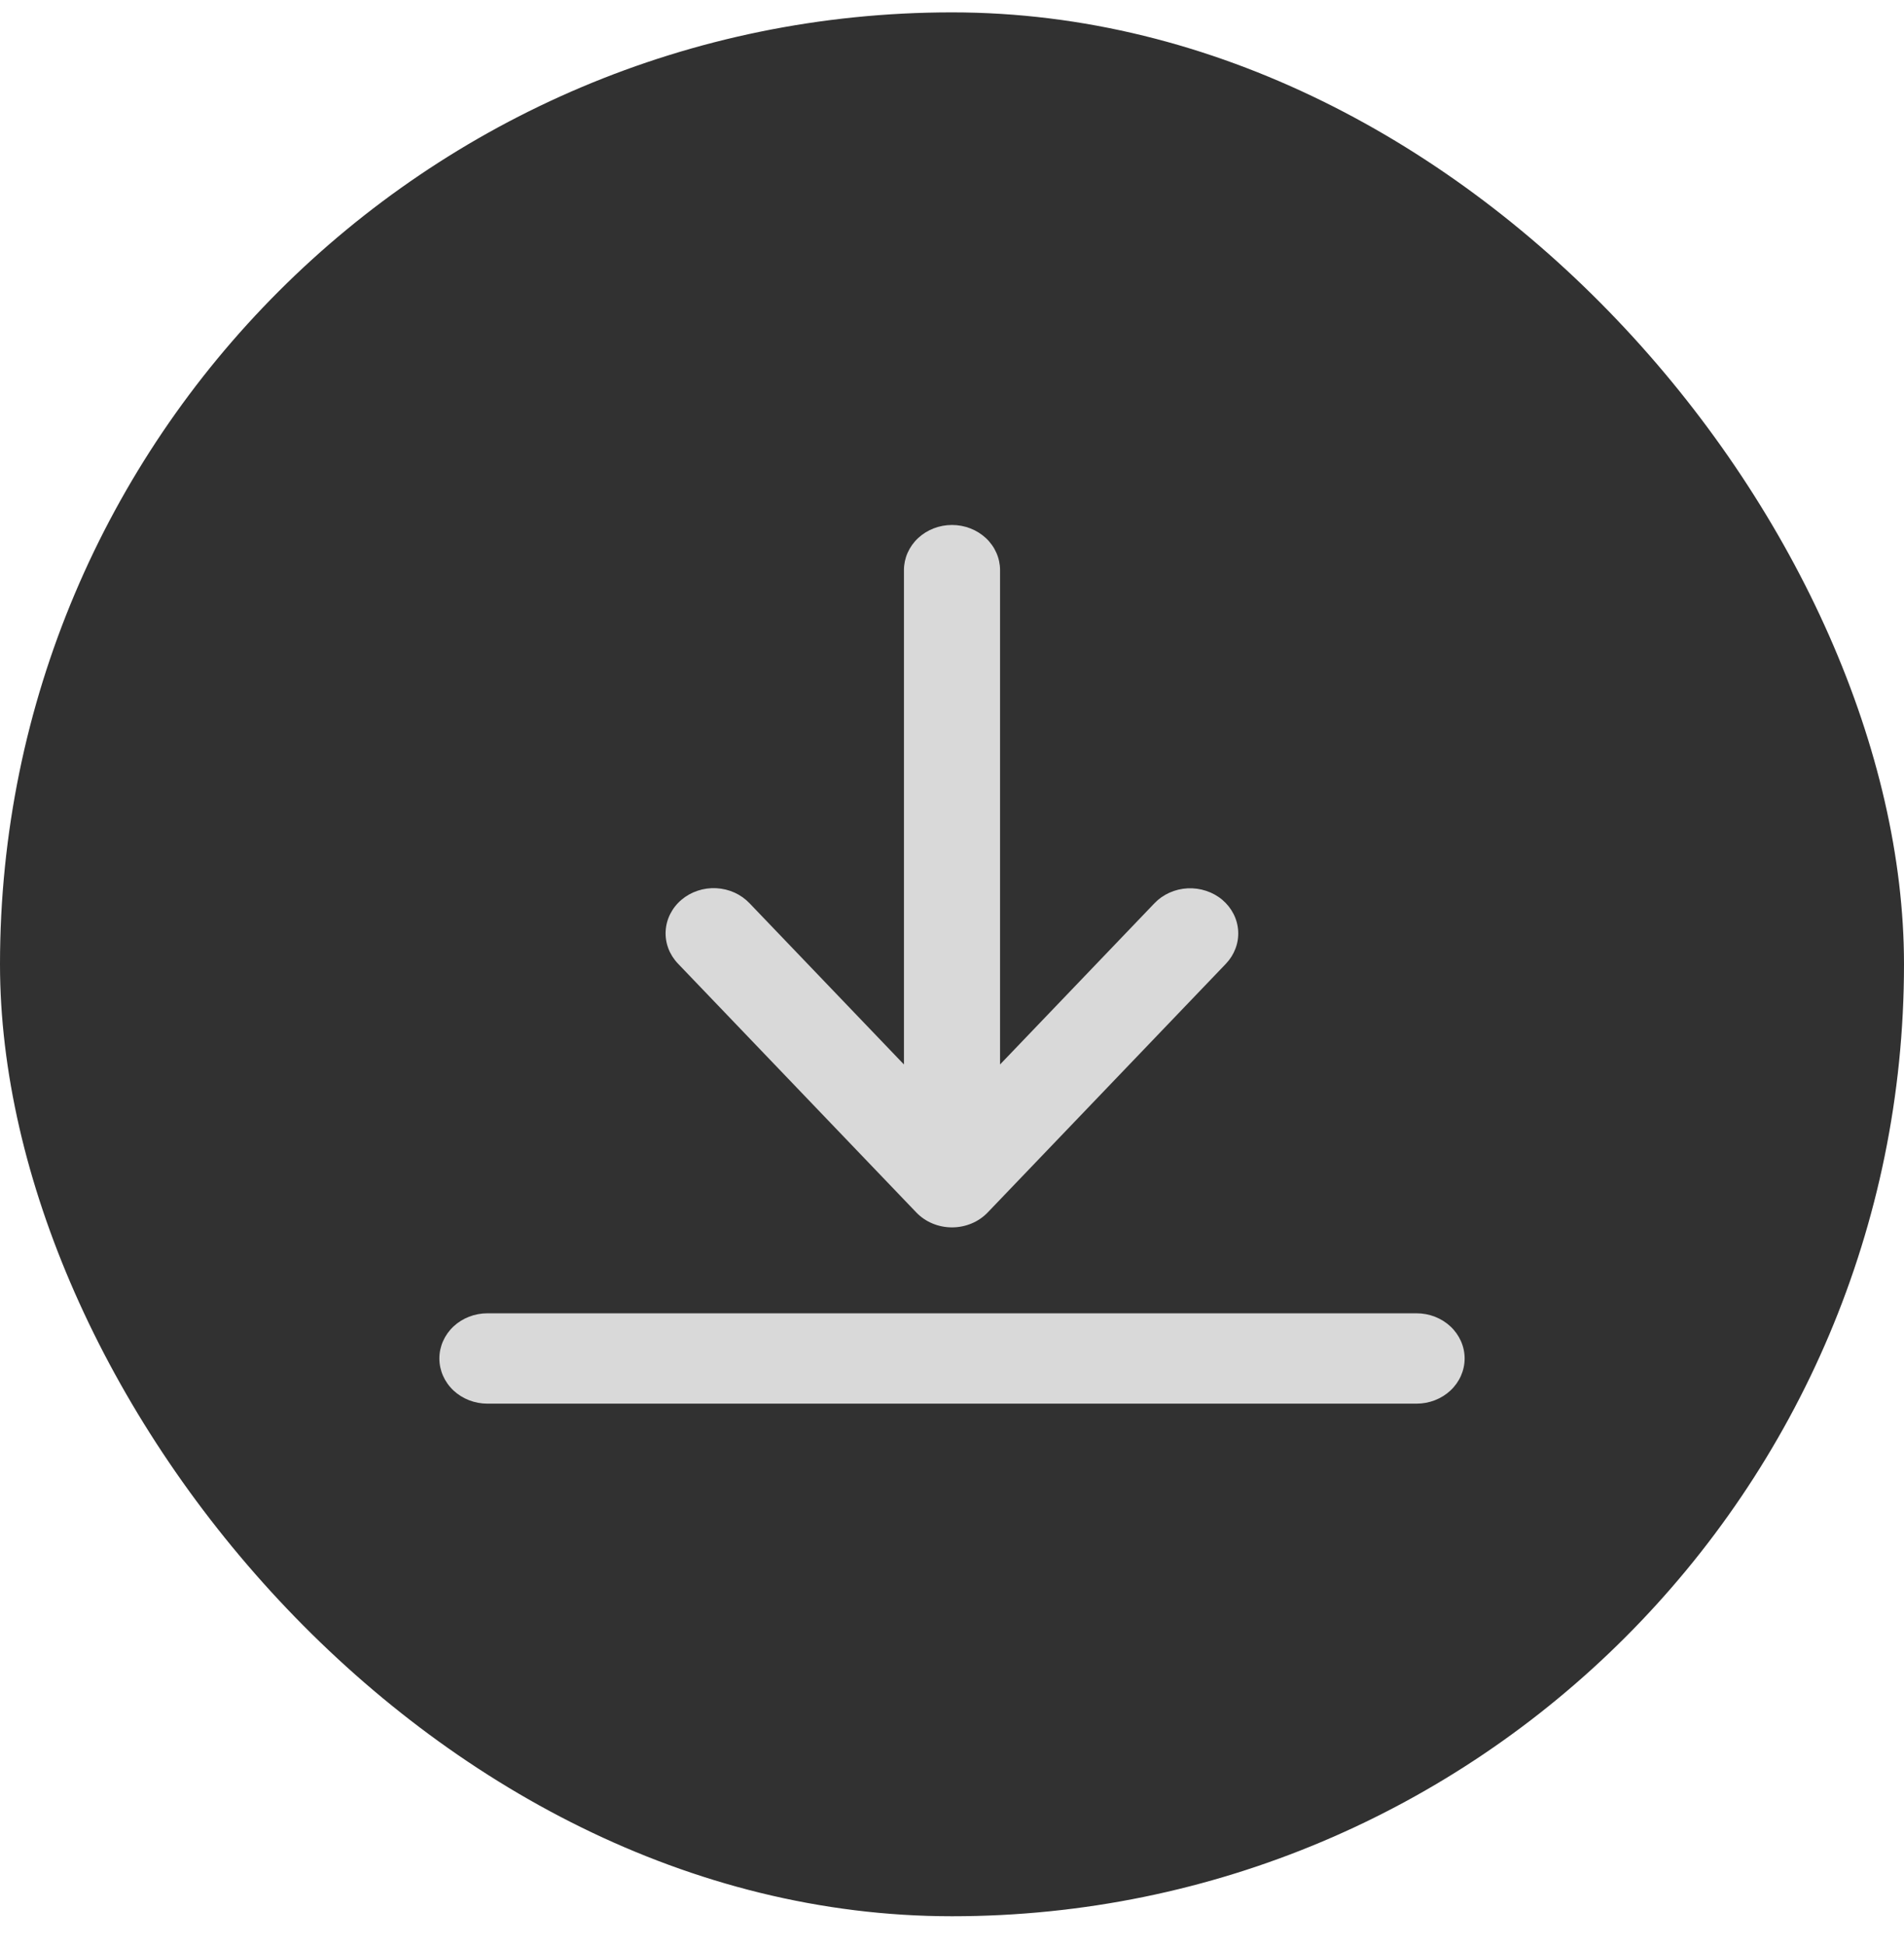 <svg width="46" height="47" viewBox="0 0 46 47" fill="none" xmlns="http://www.w3.org/2000/svg">
<g id="Layer_1">
<rect y="0.299" width="46" height="46" rx="23" fill="#313131"/>
<path id="Vector" d="M16.382 23.285C16.279 23.178 16.2 23.054 16.148 22.918C16.097 22.783 16.074 22.639 16.082 22.496C16.09 22.352 16.127 22.212 16.193 22.082C16.259 21.952 16.351 21.835 16.465 21.739C16.578 21.643 16.711 21.569 16.855 21.521C16.999 21.473 17.152 21.452 17.305 21.46C17.457 21.468 17.607 21.504 17.745 21.566C17.883 21.629 18.006 21.716 18.108 21.823L21.839 25.719V13.775C21.839 13.486 21.961 13.208 22.179 13.003C22.397 12.799 22.692 12.684 23 12.684C23.308 12.684 23.603 12.799 23.821 13.003C24.039 13.208 24.161 13.486 24.161 13.775V25.719L27.892 21.823C27.994 21.716 28.117 21.63 28.255 21.568C28.393 21.506 28.542 21.471 28.694 21.463C28.846 21.456 28.999 21.477 29.142 21.525C29.286 21.572 29.419 21.646 29.532 21.742C29.645 21.838 29.737 21.954 29.803 22.084C29.869 22.213 29.906 22.354 29.914 22.497C29.922 22.64 29.9 22.783 29.849 22.918C29.798 23.054 29.72 23.178 29.618 23.285L23.863 29.294C23.754 29.408 23.621 29.499 23.472 29.561C23.323 29.623 23.163 29.655 23 29.655C22.837 29.655 22.676 29.623 22.528 29.561C22.379 29.499 22.246 29.408 22.137 29.294L16.382 23.285ZM34.223 31.731H11.776C11.468 31.731 11.173 31.846 10.955 32.05C10.738 32.255 10.615 32.533 10.615 32.822C10.615 33.112 10.738 33.39 10.955 33.595C11.173 33.799 11.468 33.914 11.776 33.914H34.223C34.531 33.914 34.827 33.799 35.044 33.595C35.262 33.39 35.385 33.112 35.385 32.822C35.385 32.533 35.262 32.255 35.044 32.05C34.827 31.846 34.531 31.731 34.223 31.731Z" fill="#D9D9D9"/>
</g>
</svg>
